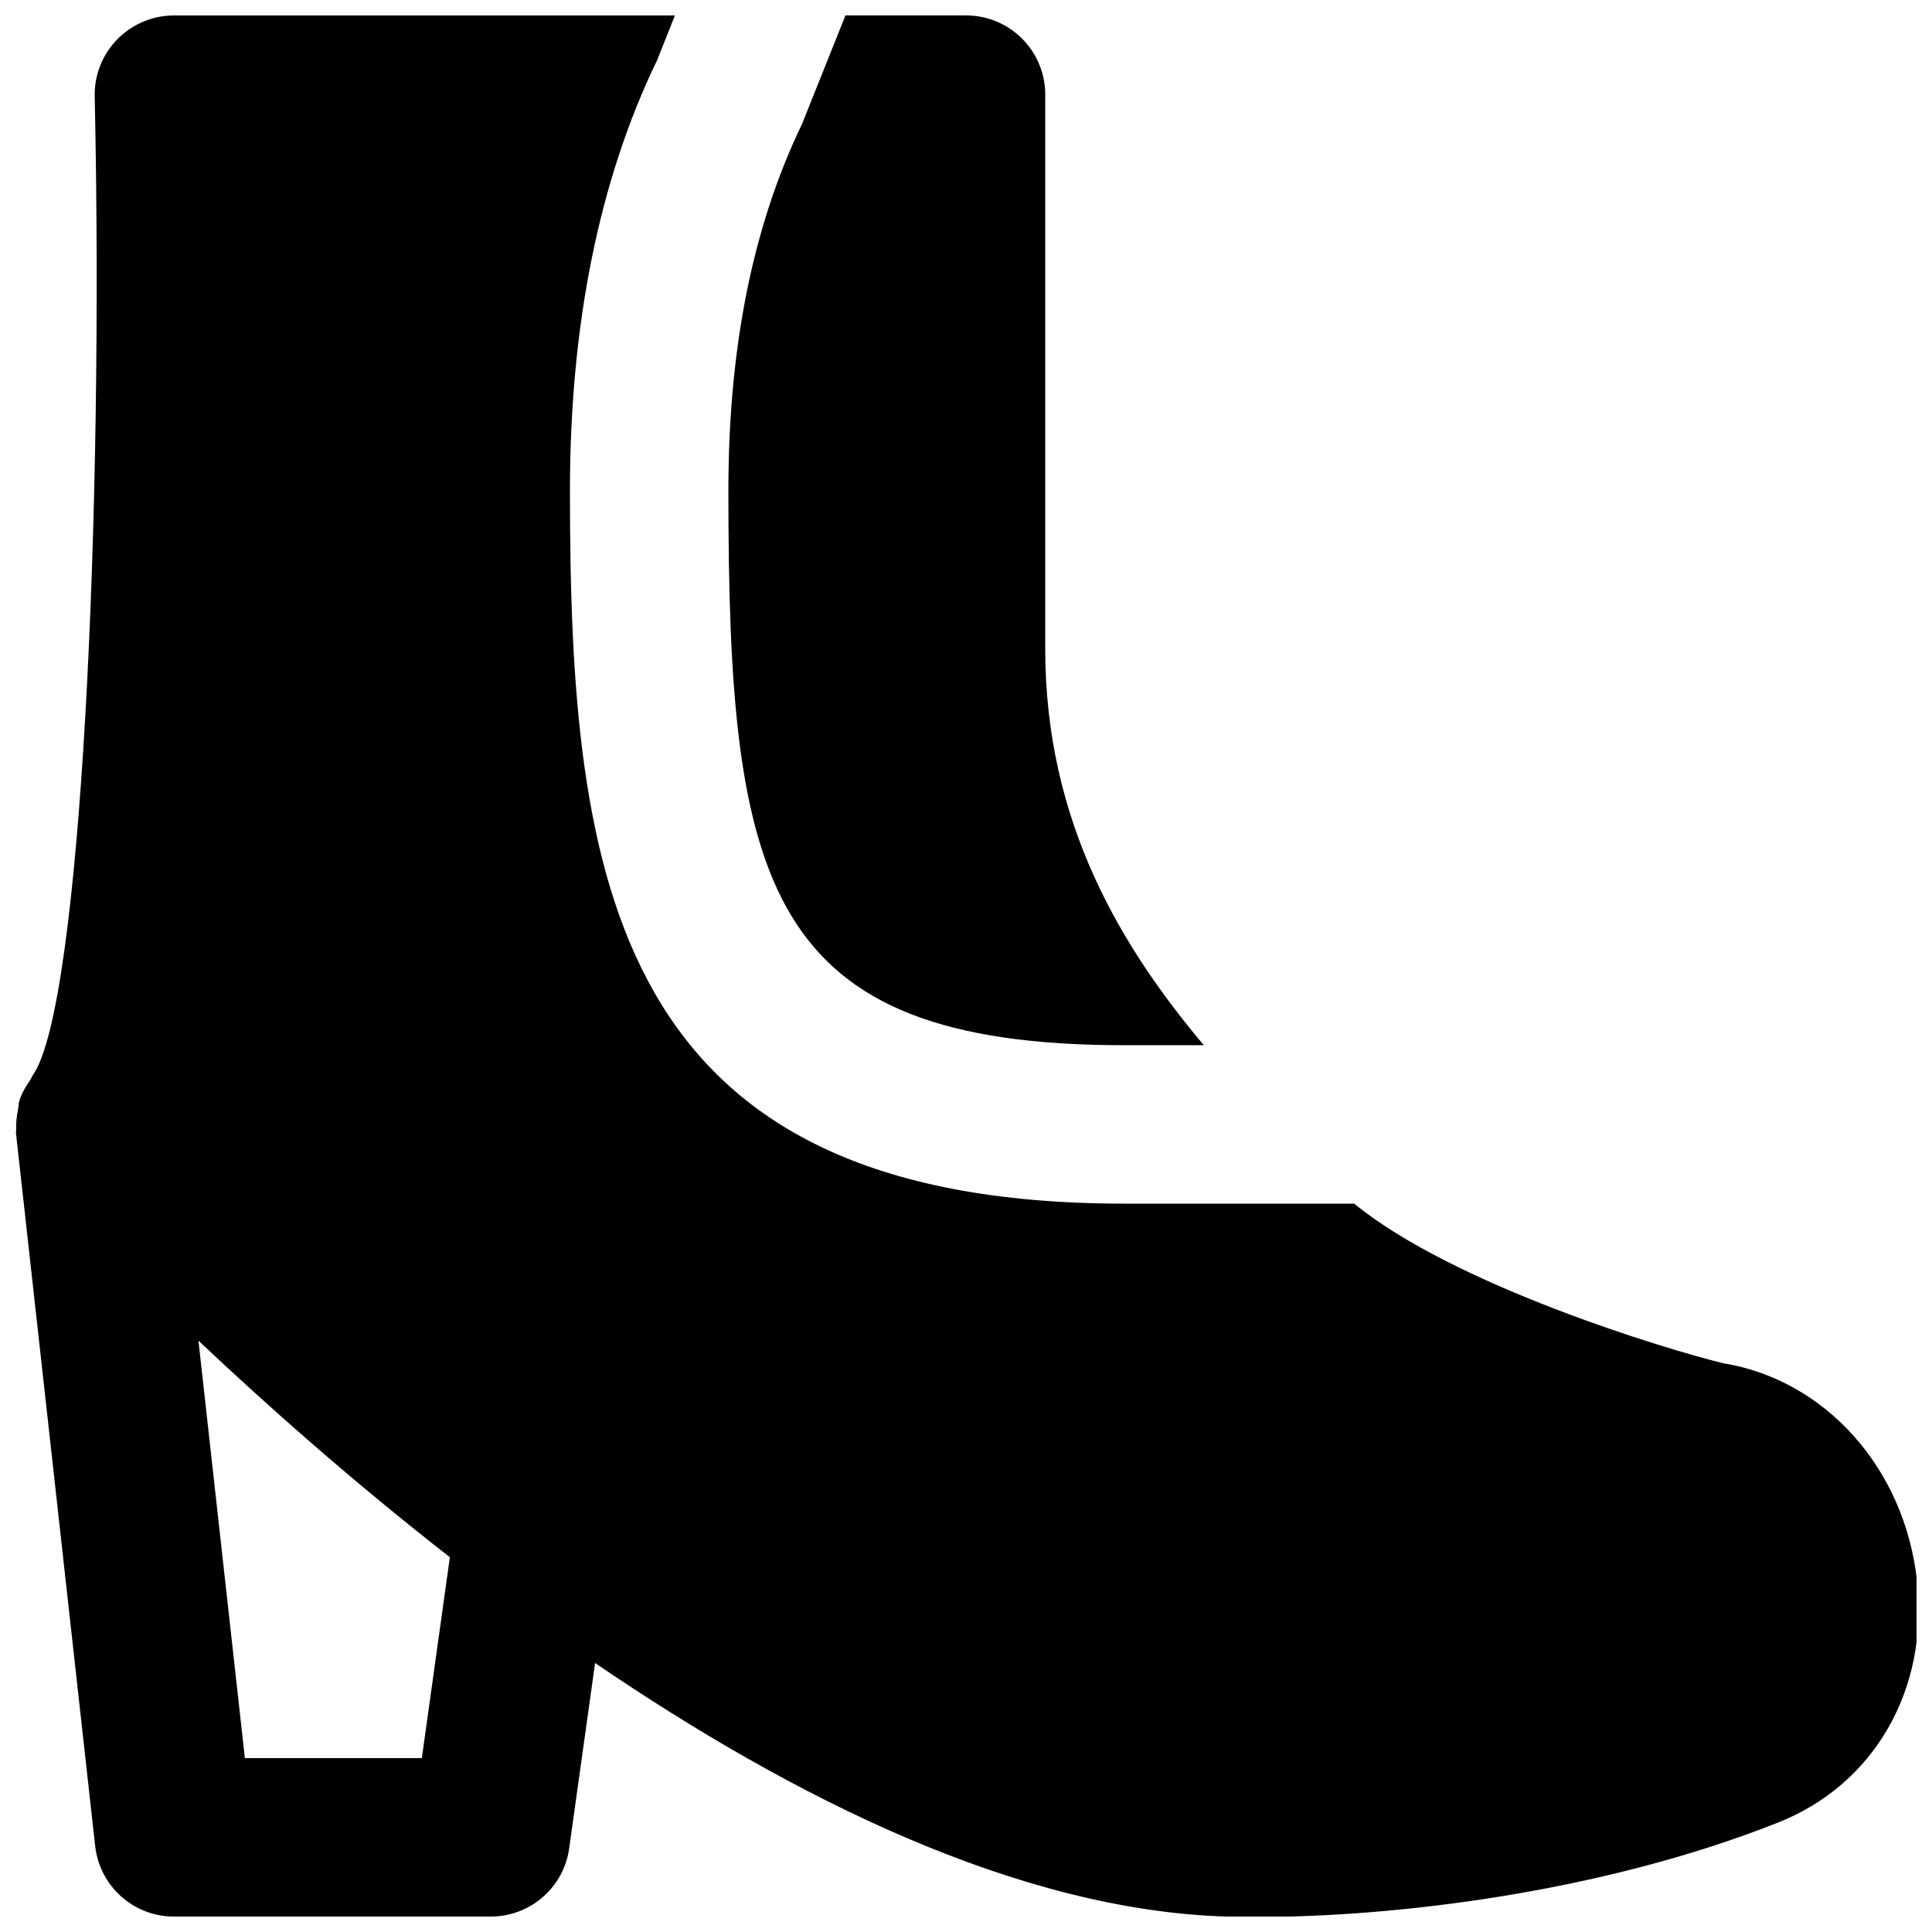 <?xml version="1.0" encoding="UTF-8"?>
<!-- Uploaded to: SVG Repo, www.svgrepo.com, Generator: SVG Repo Mixer Tools -->
<svg width="800px" height="800px" version="1.1" viewBox="144 144 512 512" xmlns="http://www.w3.org/2000/svg">
 <defs>
  <clipPath id="b">
   <path d="m337 148.09h127v272.91h-127z"/>
  </clipPath>
  <clipPath id="a">
   <path d="m148.09 148.09h503.81v503.81h-503.81z"/>
  </clipPath>
 </defs>
 <g>
  <g clip-path="url(#b)">
   <path d="m441.99 420.99h21.035c-21.496-25.551-42.027-58.758-42.027-104.96v-146.95c0-11.586-9.383-20.992-20.992-20.992h-31.949l-11.523 28.801c-13.141 27.27-19.504 59.512-19.504 97.152 0 104.41 9.488 146.95 104.96 146.95" fill-rule="evenodd"/>
  </g>
  <g clip-path="url(#a)">
   <path d="m255.79 609.92h-46.895l-12.305-110.63c18.098 17.09 40.77 37.223 66.629 57.395zm396.25-46.875c-3.254-30.082-24.457-53.402-51.367-57.77-15.113-3.672-71.332-20.676-97.801-42.297h-60.879c-135.9 0-146.95-85.566-146.95-188.93 0-44.02 7.769-82.414 23.094-114.09l4.723-11.859h-132.77c-5.629 0-11.043 2.266-15.012 6.32-3.945 4.027-6.109 9.488-5.981 15.133 2.414 110.11-3.59 240.59-16.27 259.19-0.023 0.02-0.023 0.039-0.043 0.082-0.336 0.398-0.484 0.926-0.754 1.363-1.219 1.742-2.289 3.551-2.898 5.523-0.23 0.691-0.188 1.469-0.336 2.184-0.355 1.867-0.629 3.715-0.484 5.602 0 0.273-0.125 0.527-0.082 0.801l20.992 188.93c1.195 10.645 10.16 18.684 20.867 18.684h83.965c10.477 0 19.355-7.723 20.785-18.094l6.863-49.102c52.48 35.77 112.08 65.539 167.37 67.195 2.621 0.062 5.371 0.105 8.25 0.105 36.25 0 91.02-6.422 137.94-25.043 25.441-10.098 39.863-35.203 36.777-63.922z" fill-rule="evenodd"/>
  </g>
 </g>
</svg>